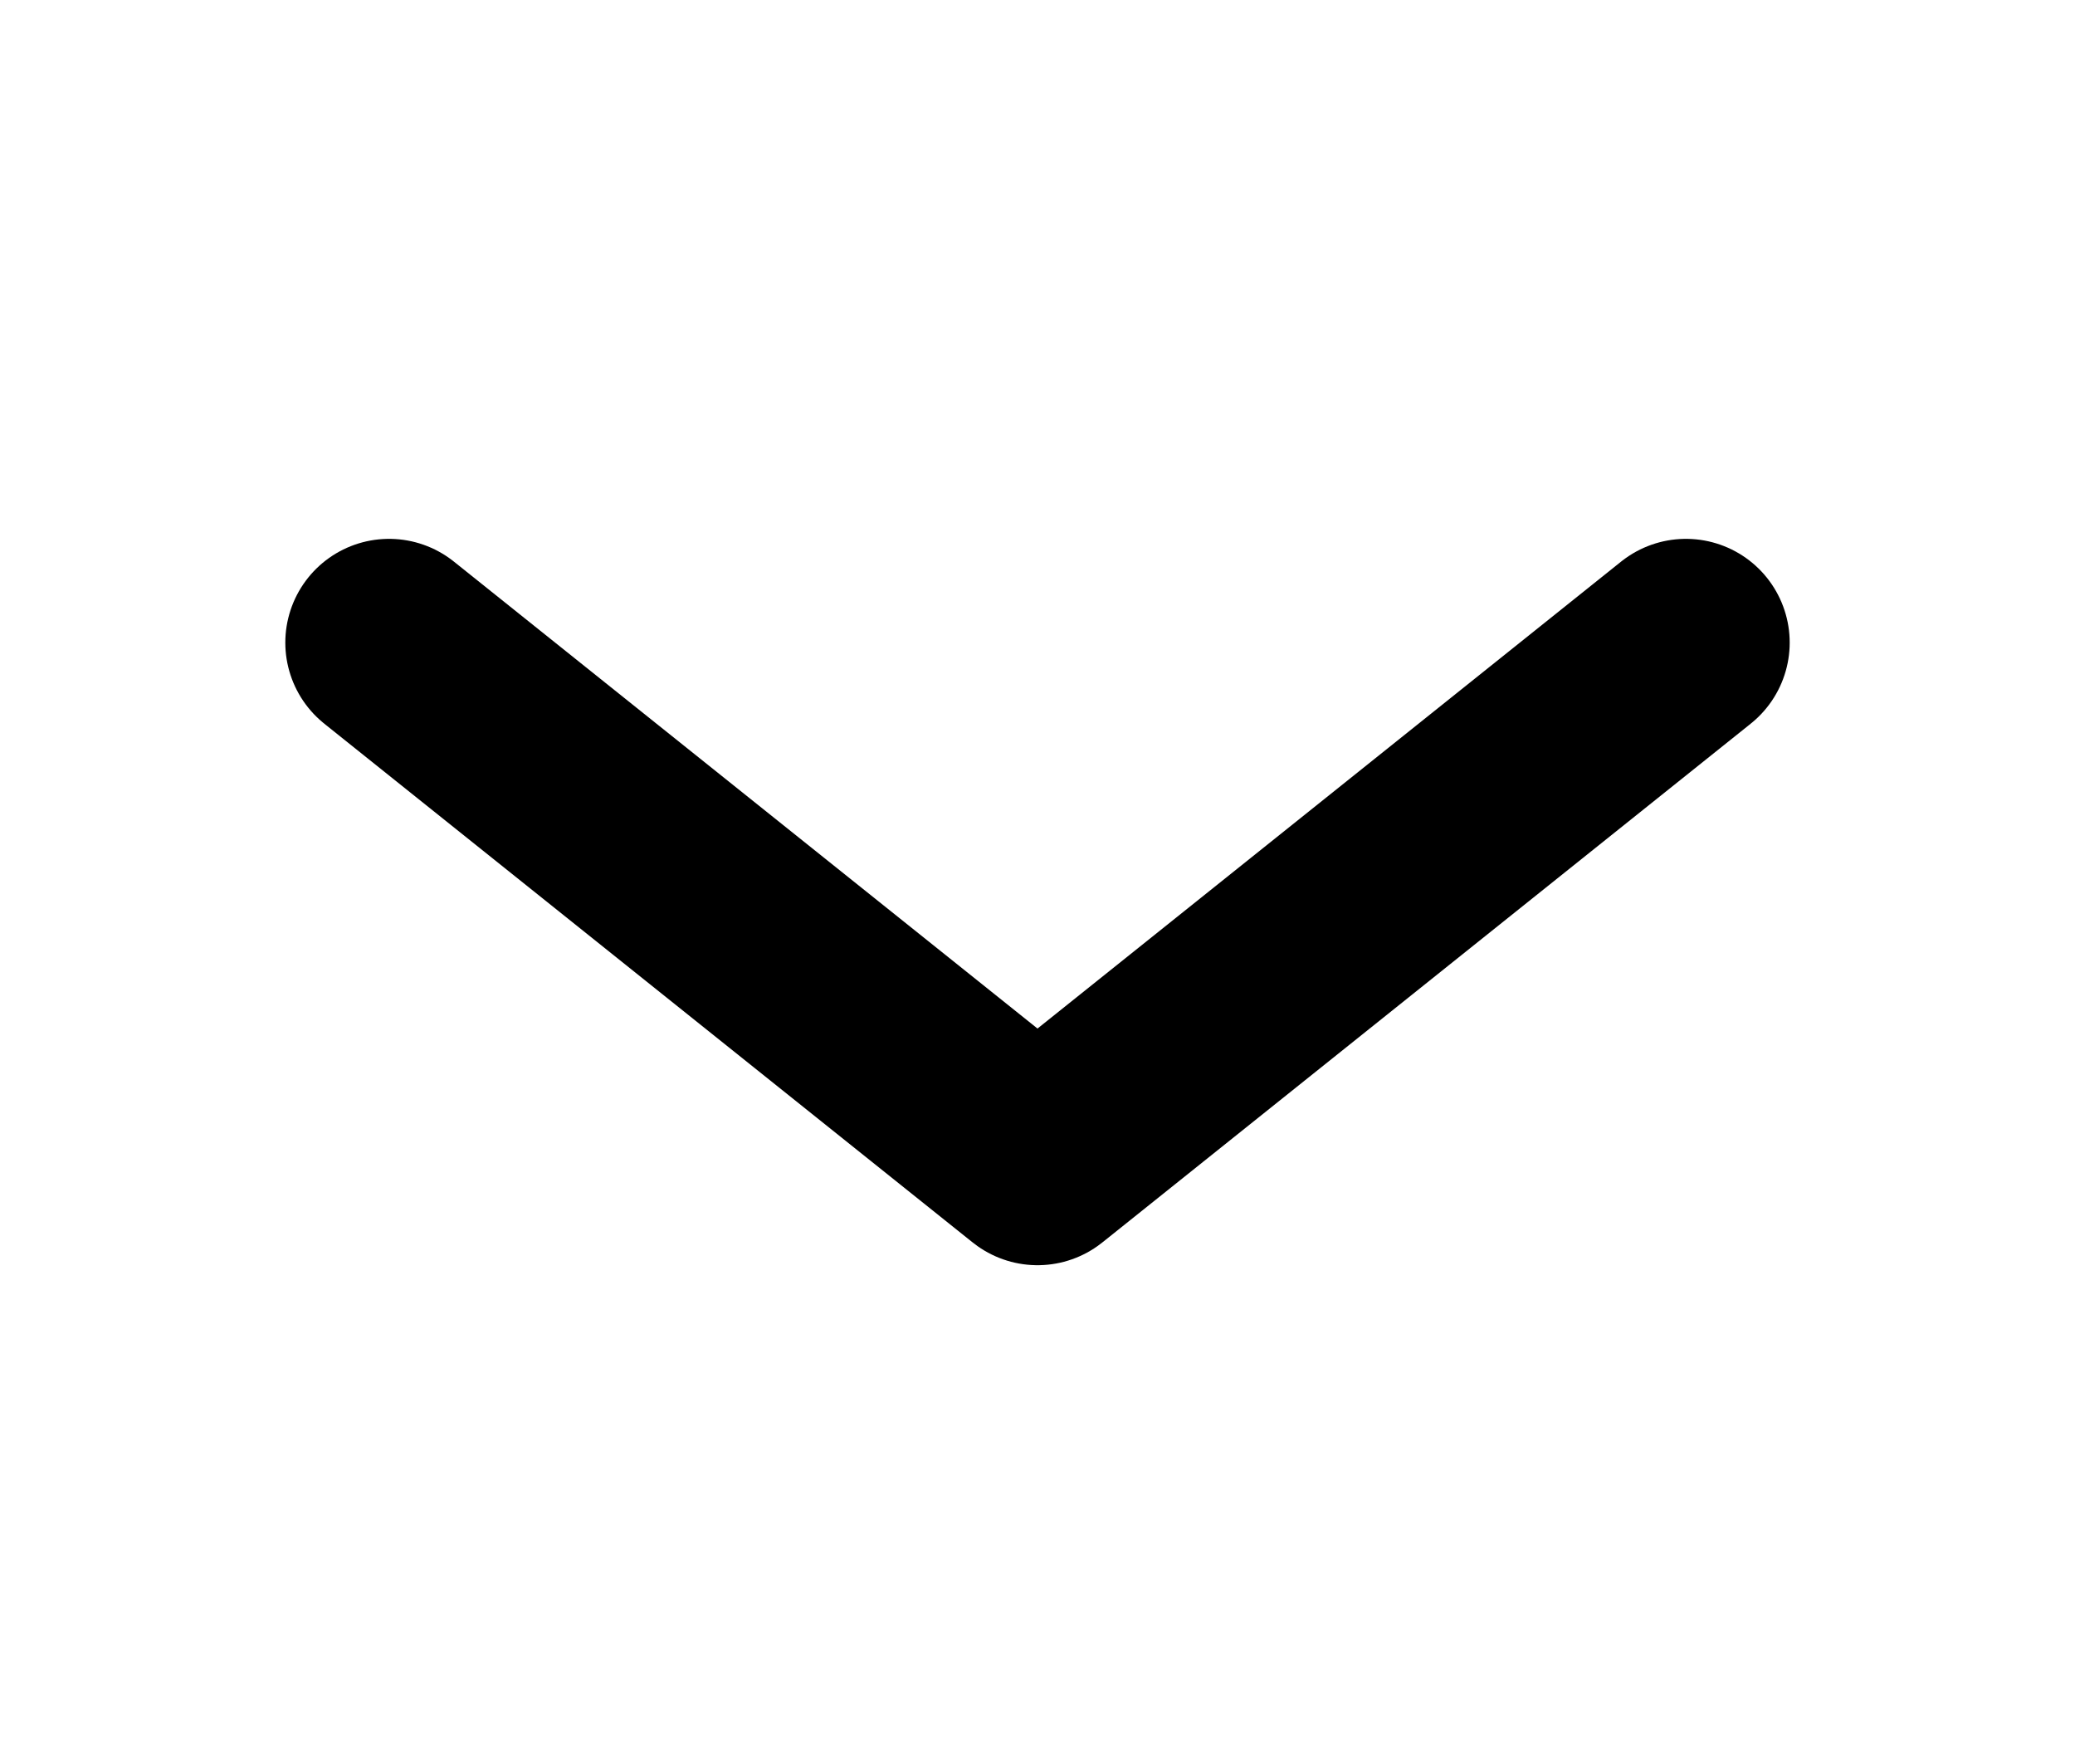 <svg width="20" height="17" viewBox="0 0 20 17" fill="none" xmlns="http://www.w3.org/2000/svg">
<g clip-path="url(#clip0_301_47303)">
<path d="M16.25 6.193L10 11.193L3.75 6.193" stroke="black" stroke-width="2" stroke-linecap="round" stroke-linejoin="round"/>
</g>
<defs>
<clipPath id="clip0_301_47303">
<rect width="20" height="16" fill="white" transform="translate(0 0.193)"/>
</clipPath>
</defs>
</svg>
